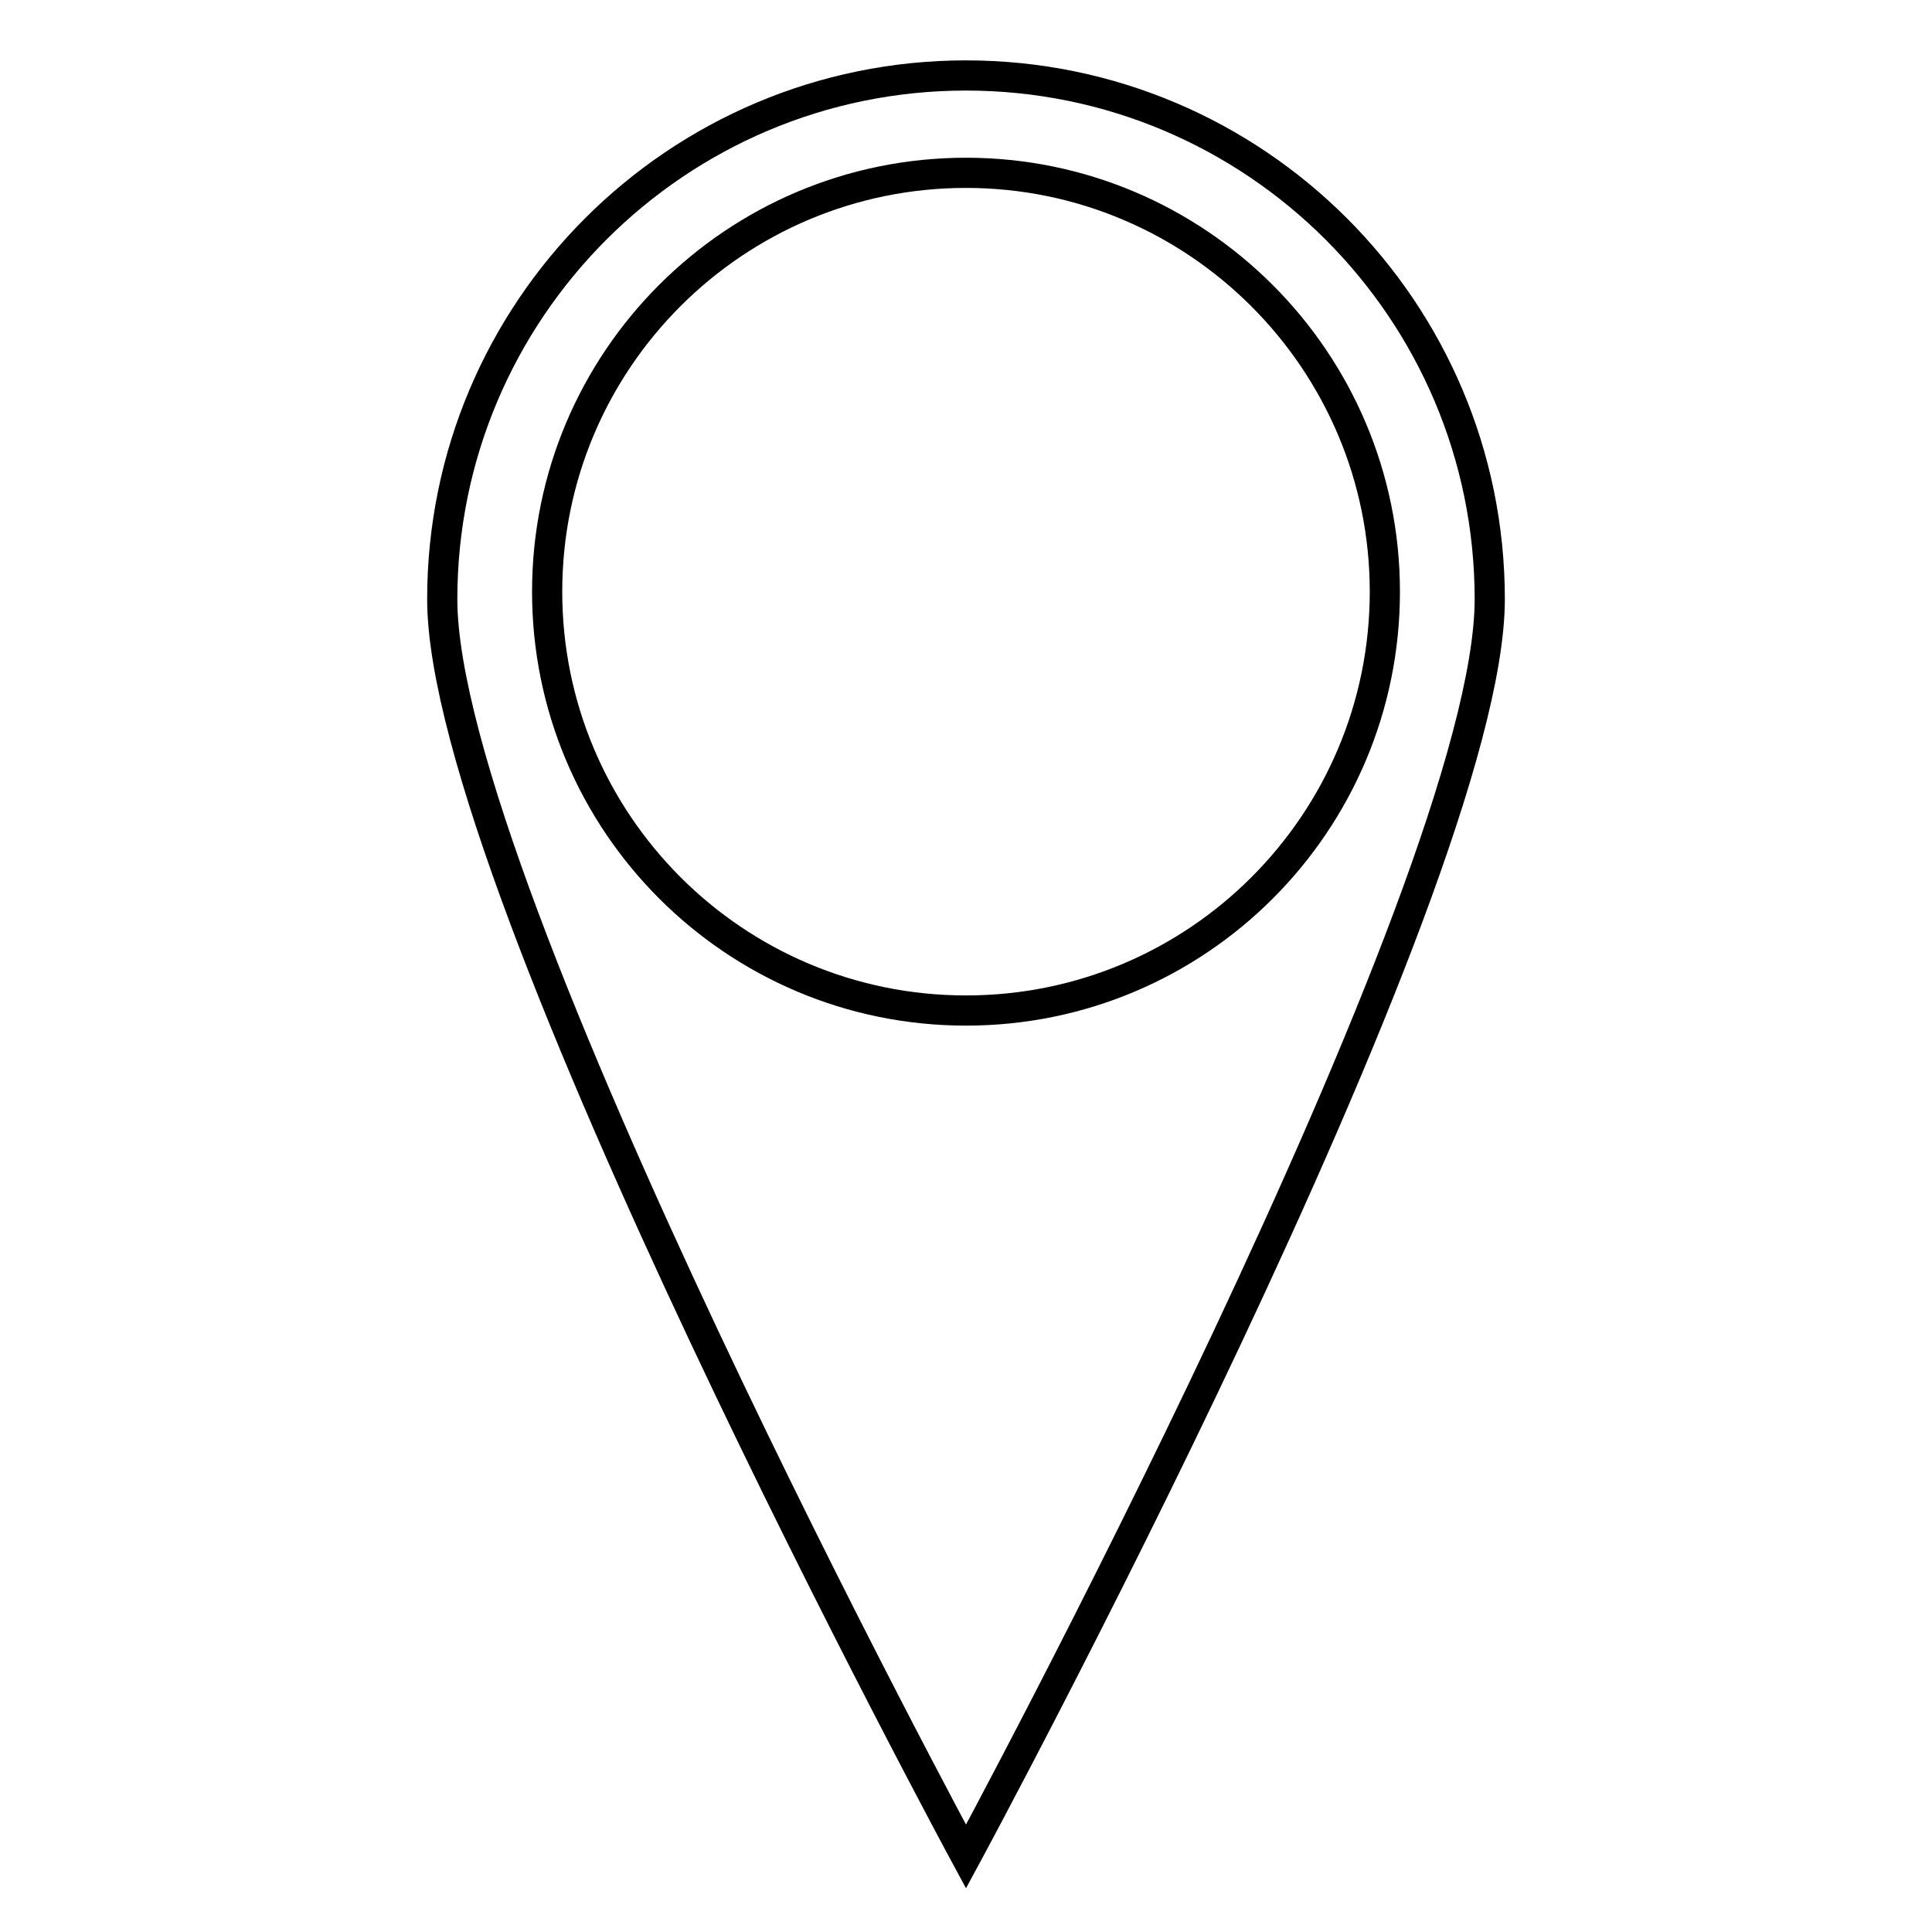 <?xml version="1.0" encoding="utf-8"?>
<!-- Svg Vector Icons : http://www.onlinewebfonts.com/icon -->
<!DOCTYPE svg PUBLIC "-//W3C//DTD SVG 1.1//EN" "http://www.w3.org/Graphics/SVG/1.1/DTD/svg11.dtd">
<svg version="1.1" xmlns="http://www.w3.org/2000/svg" xmlns:xlink="http://www.w3.org/1999/xlink" x="0px" y="0px" viewBox="0 0 256 256" enable-background="new 0 0 256 256" xml:space="preserve">
<g><g><path stroke-width="4" fill-opacity="0" stroke="#000000"  d="M128,10c-38.3,0-69.4,31.1-69.4,69.4C58.6,117.7,128,246,128,246s69.4-128.3,69.4-166.6C197.4,41.1,166.3,10,128,10L128,10z M128,133.9c-30.7,0-55.5-24.9-55.5-55.5c0-30.7,24.9-55.5,55.5-55.5s55.5,24.9,55.5,55.5C183.5,109,158.7,133.9,128,133.9L128,133.9z"/></g></g>
</svg>
